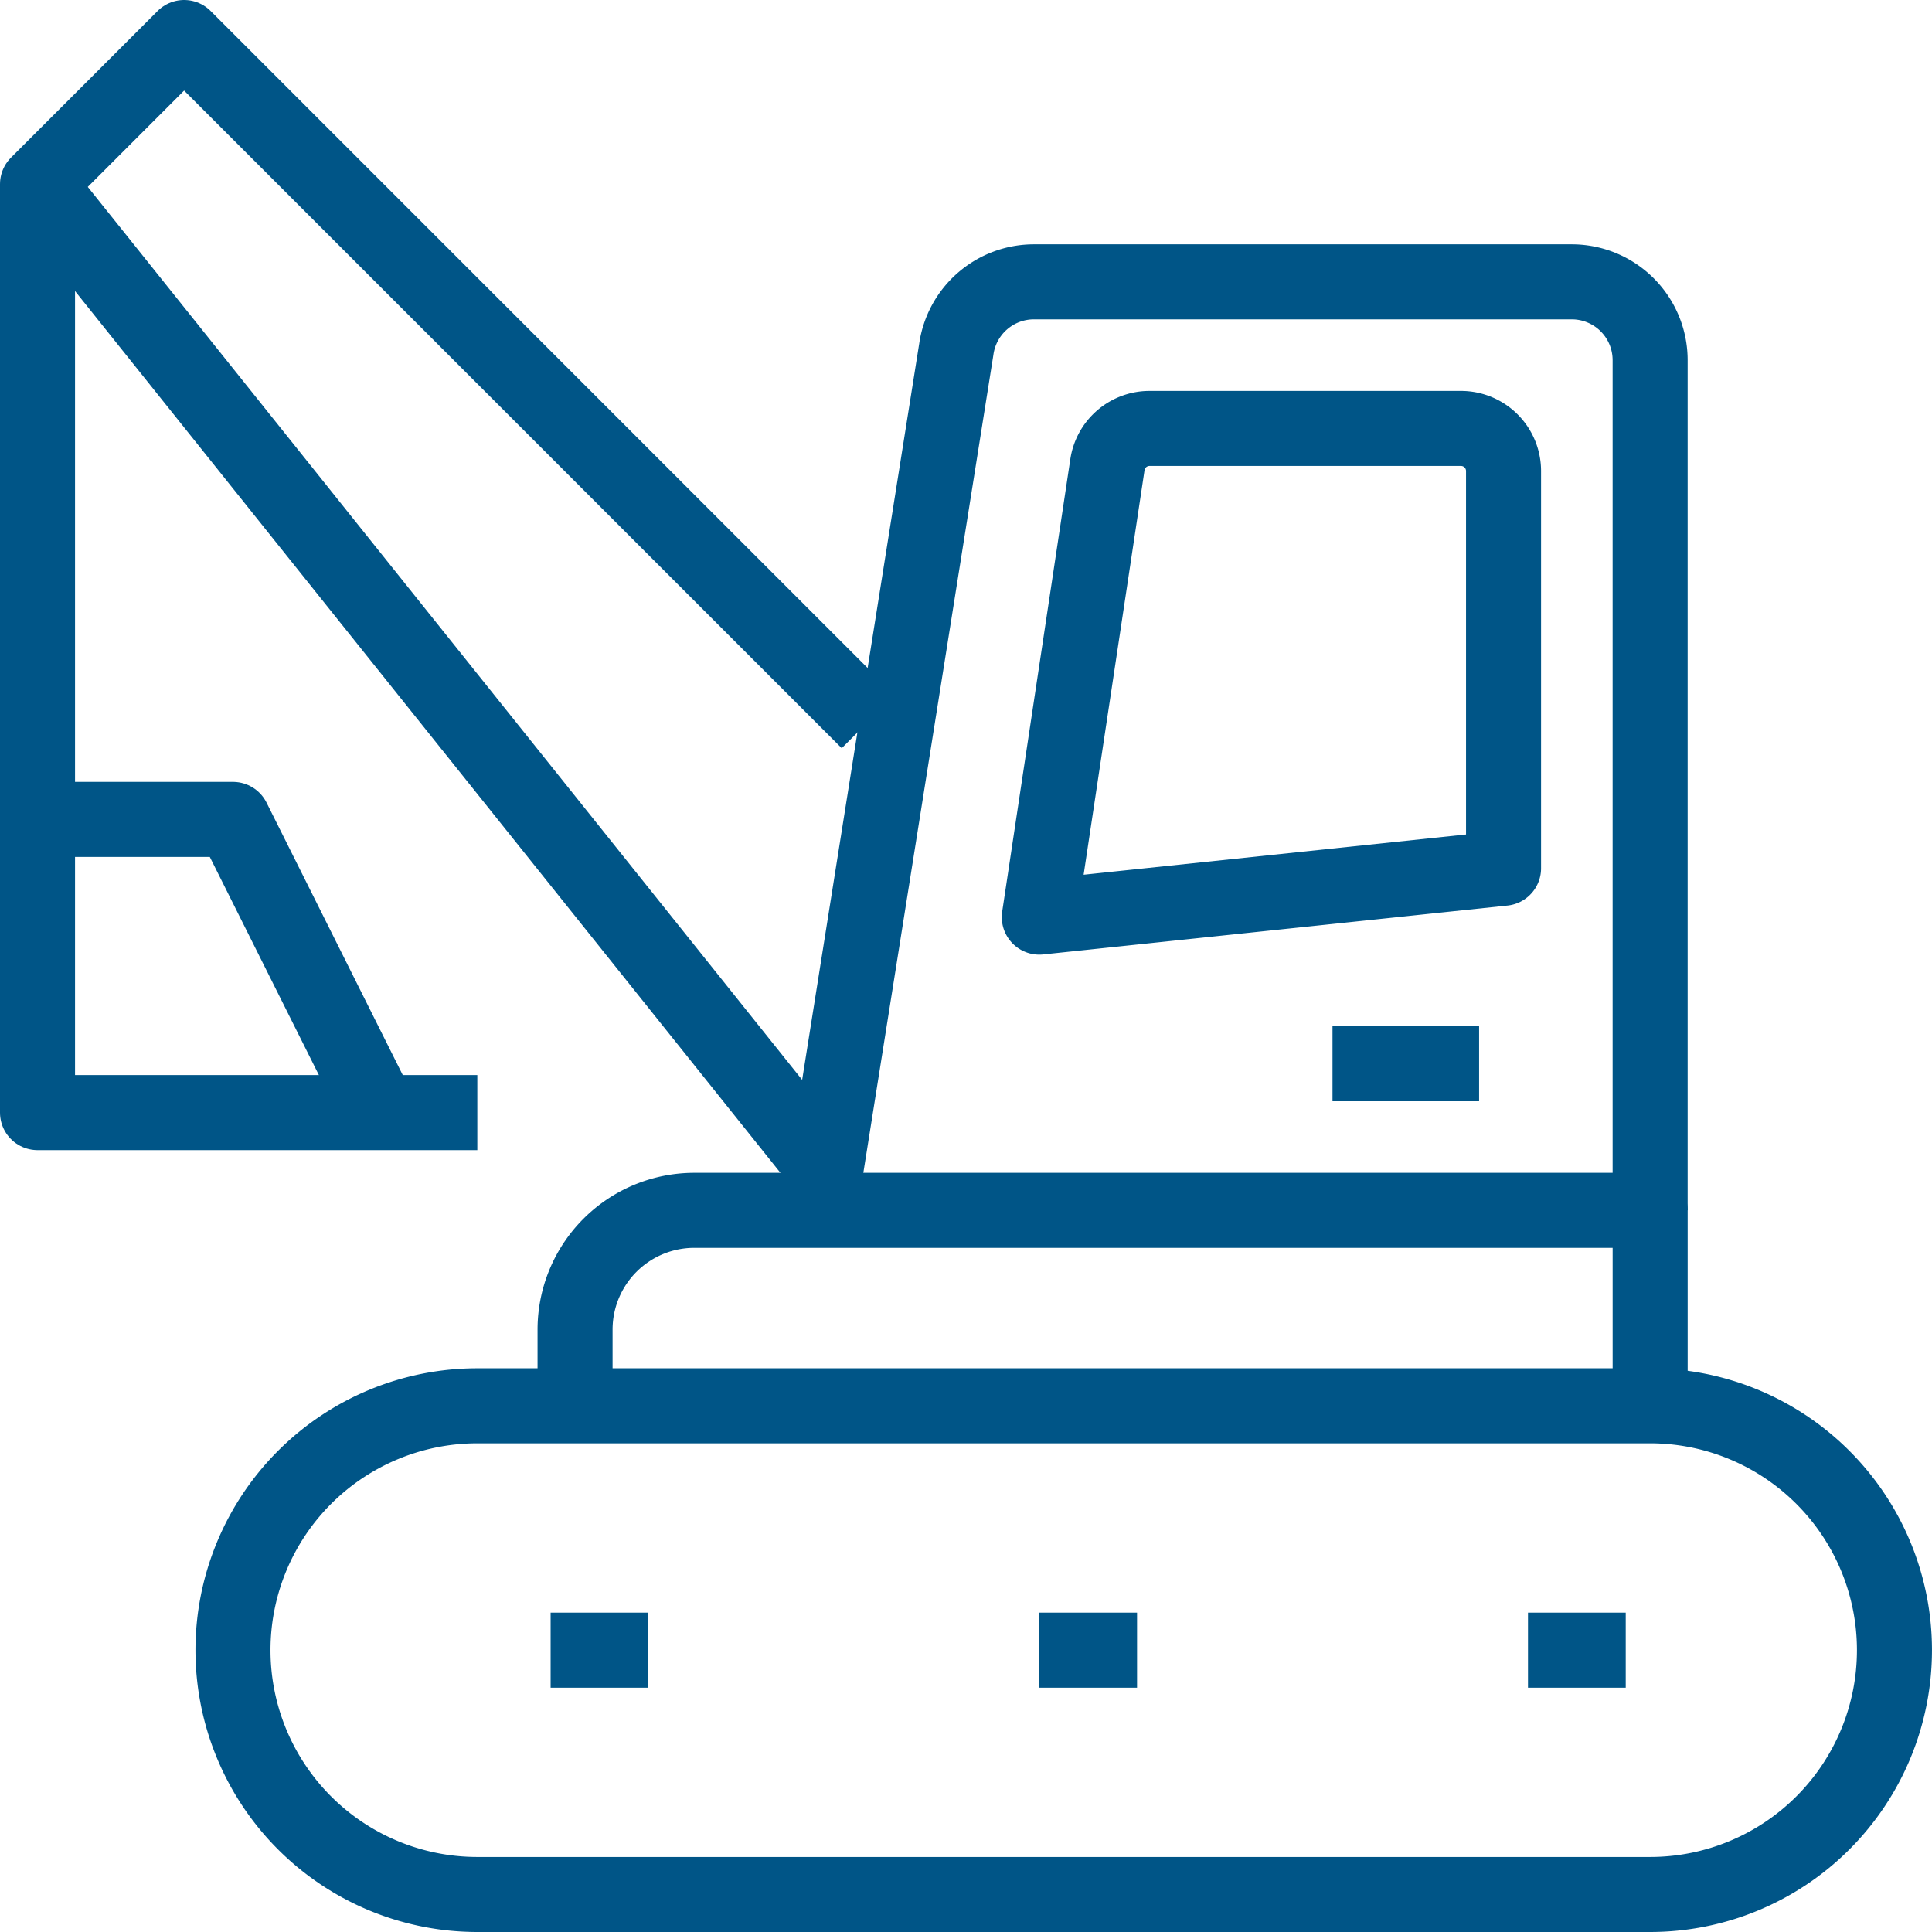 <svg xmlns="http://www.w3.org/2000/svg" width="103" height="103" viewBox="0 0 103 103">
  <g id="Group_43" data-name="Group 43" transform="translate(-521 -73)">
    <path id="Path_41" data-name="Path 41" d="M318.553,362.053H256.026A13.028,13.028,0,0,1,243,349.026h0A13.028,13.028,0,0,1,256.026,336h62.526a13.028,13.028,0,0,1,13.026,13.026h0A13.028,13.028,0,0,1,318.553,362.053Z" transform="translate(290.421 -188.053)" fill="none" stroke="#005587" stroke-linejoin="round" stroke-width="4"/>
    <path id="Path_42" data-name="Path 42" d="M283.289,344.474,246.816,308,239,315.816l41.684,52.105" transform="translate(284 -233)" fill="none" stroke="#005587" stroke-linejoin="round" stroke-width="4"/>
    <path id="Path_43" data-name="Path 43" d="M262.447,360.5H239V311" transform="translate(284 -228.184)" fill="none" stroke="#005587" stroke-linejoin="round" stroke-width="4"/>
    <path id="Path_44" data-name="Path 44" d="M239,324h10.421l7.816,15.632" transform="translate(284 -207.316)" fill="none" stroke="#005587" stroke-linejoin="round" stroke-width="4"/>
    <path id="Path_45" data-name="Path 45" d="M250,342.421v-4.064A6.359,6.359,0,0,1,256.357,332h50.959v10.421" transform="translate(301.658 -194.474)" fill="none" stroke="#005587" stroke-linejoin="round" stroke-width="4"/>
    <path id="Path_46" data-name="Path 46" d="M255,362.5l7.3-45.913A4.179,4.179,0,0,1,266.437,313h28.676a4.177,4.177,0,0,1,4.176,4.176V362.5" transform="translate(309.684 -224.974)" fill="none" stroke="#005587" stroke-linejoin="round" stroke-width="4"/>
    <path id="Path_47" data-name="Path 47" d="M284.25,339.447l-24.75,2.605,3.629-24.1A2.269,2.269,0,0,1,265.375,316h16.606a2.269,2.269,0,0,1,2.269,2.269Z" transform="translate(316.908 -220.158)" fill="none" stroke="#005587" stroke-linejoin="round" stroke-width="4"/>
    <line id="Line_6" data-name="Line 6" x2="7.816" transform="translate(592.039 129.711)" fill="none" stroke="#005587" stroke-linejoin="round" stroke-width="4"/>
    <line id="Line_7" data-name="Line 7" x1="5.211" transform="translate(550.355 160.974)" fill="none" stroke="#005587" stroke-linejoin="round" stroke-width="4" stroke-dasharray="2 0"/>
    <line id="Line_8" data-name="Line 8" x1="5.211" transform="translate(576.408 160.974)" fill="none" stroke="#005587" stroke-linejoin="round" stroke-width="4" stroke-dasharray="2 0"/>
    <line id="Line_9" data-name="Line 9" x1="5.211" transform="translate(602.461 160.974)" fill="none" stroke="#005587" stroke-linejoin="round" stroke-width="4" stroke-dasharray="2 0"/>
  </g>
</svg>
